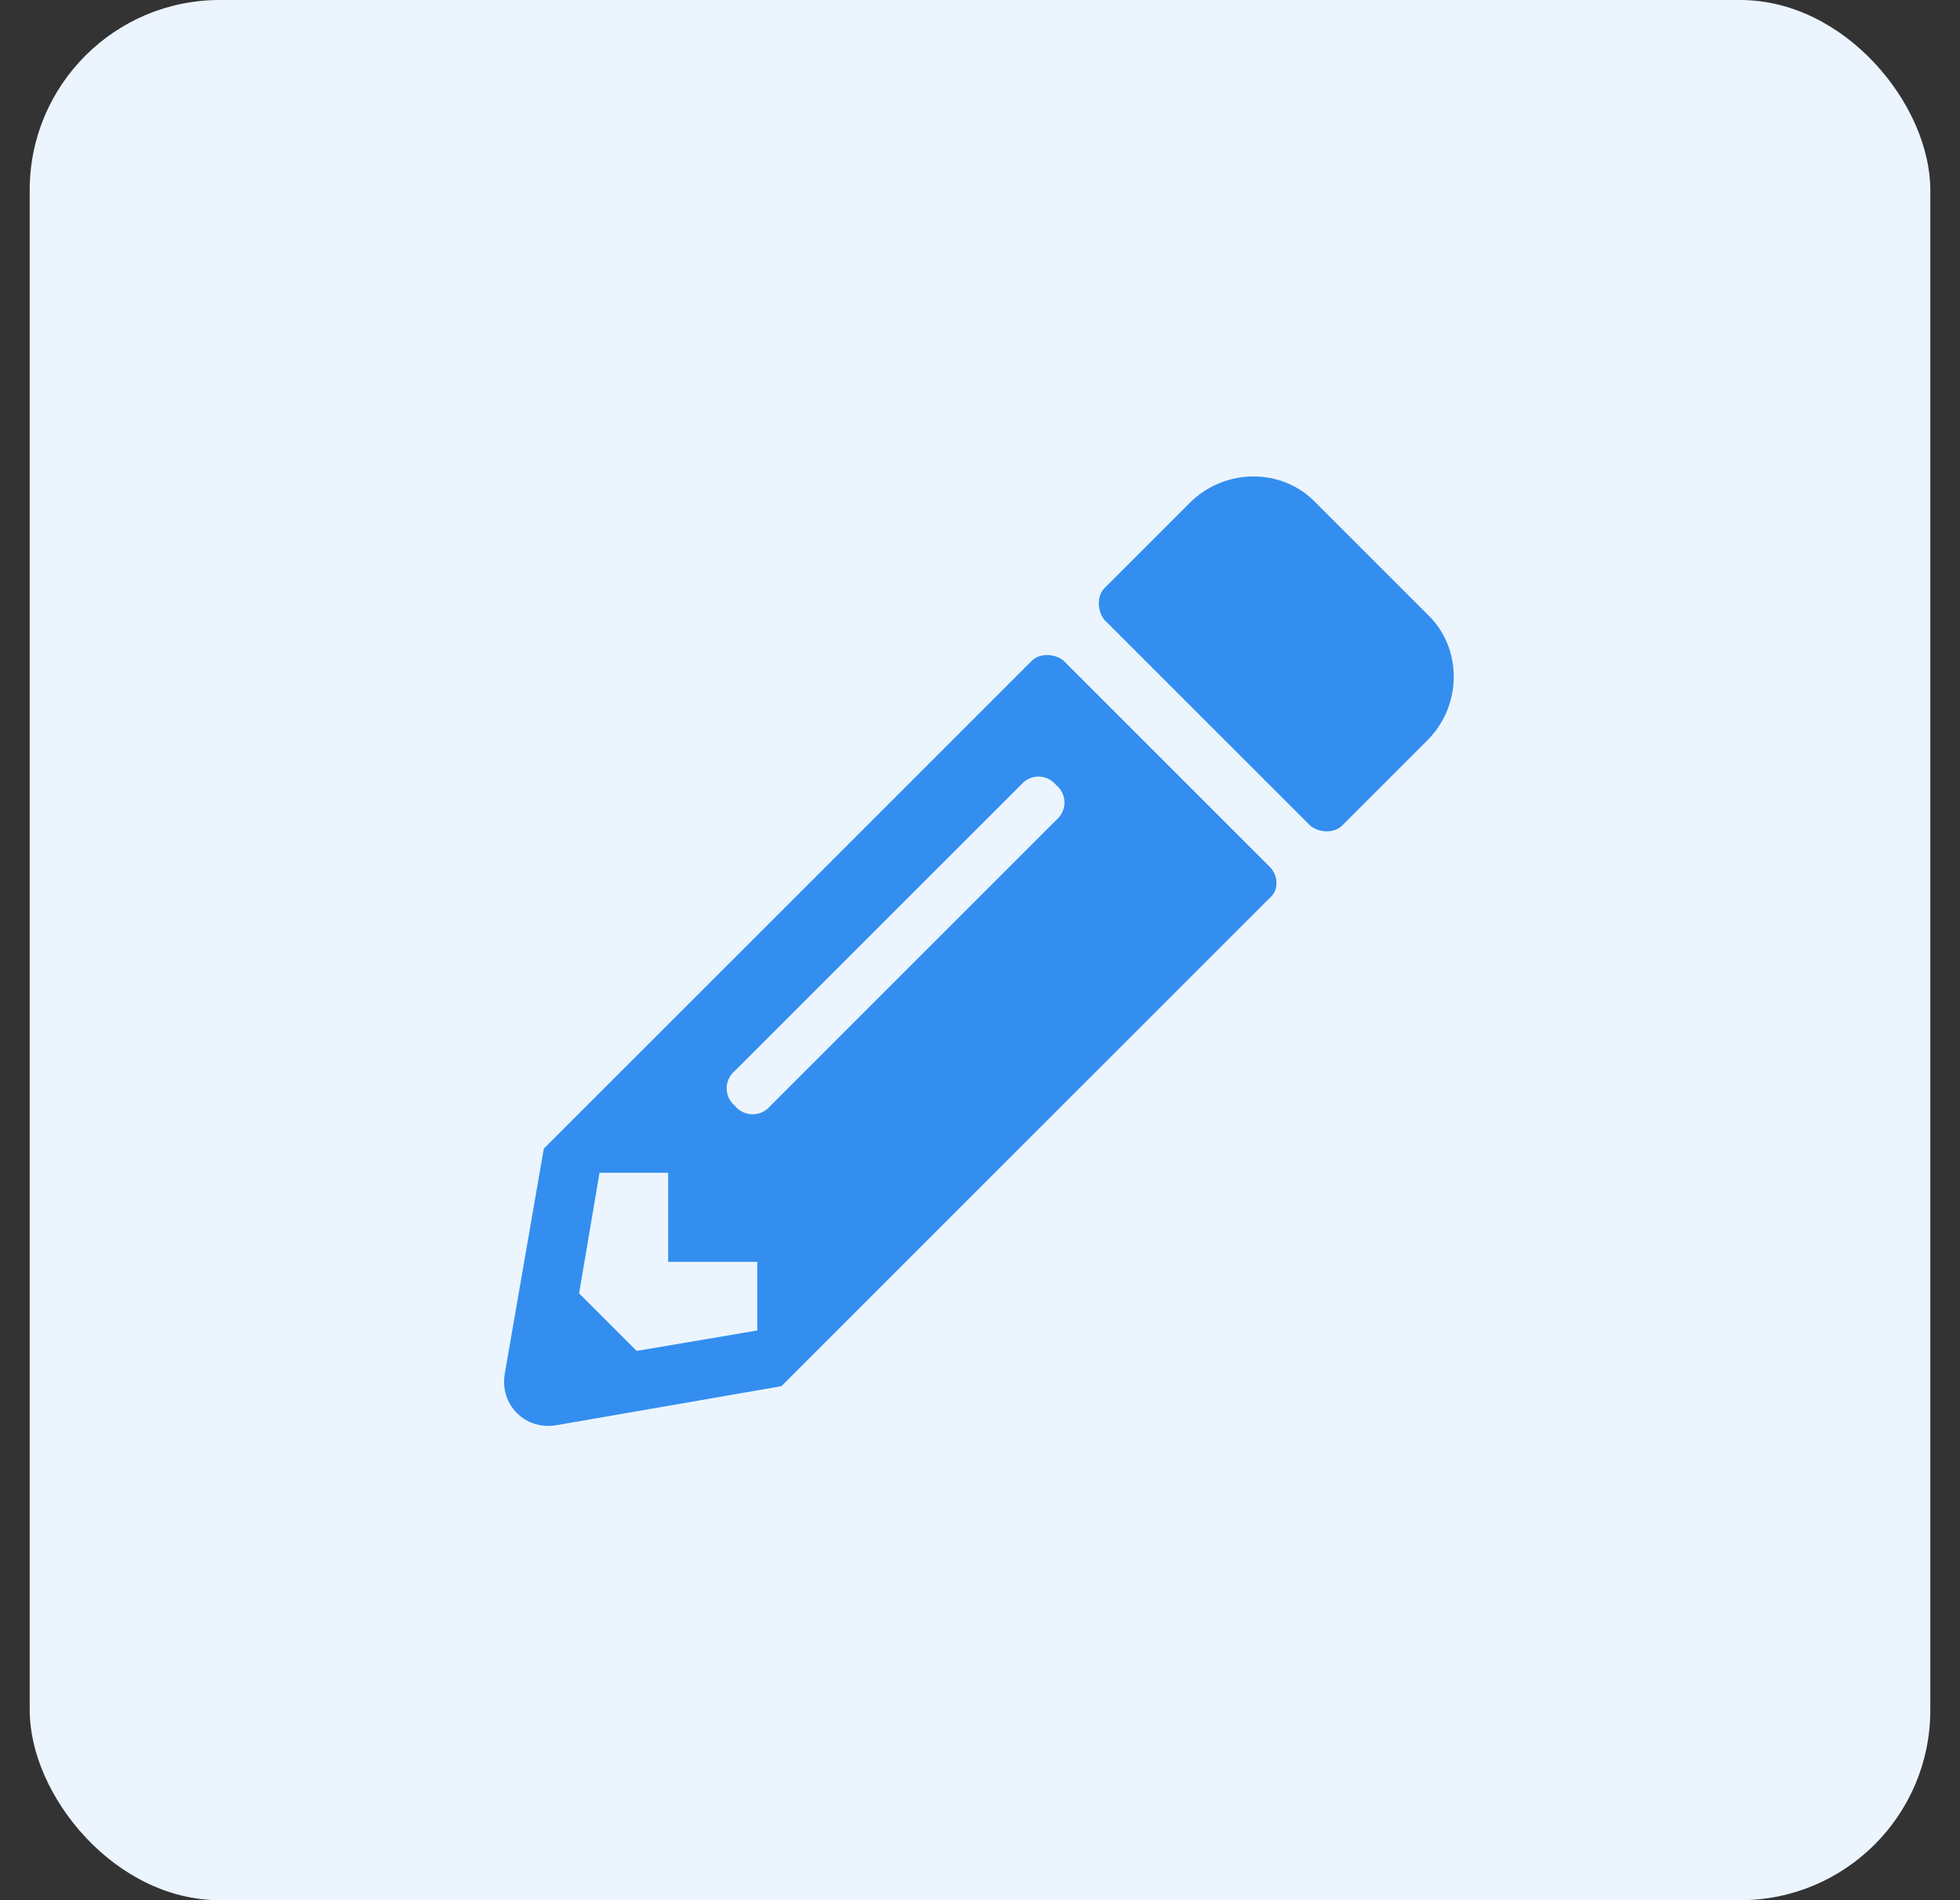 <svg width="33" height="32" viewBox="0 0 33 32" fill="none" xmlns="http://www.w3.org/2000/svg">
    <rect x="0" y="0" width="33" height="32" fill="#333333" stroke="none"/>
    <rect x="0.5" width="32" height="32" rx="3.2" fill="#ECF5FE"/>
    <path d="M24.031 12.469C24.625 11.875 24.625 10.906 24.031 10.344L22.156 8.469C21.594 7.875 20.625 7.875 20.031 8.469L18.594 9.906C18.469 10.031 18.469 10.281 18.594 10.438L22.062 13.906C22.219 14.031 22.469 14.031 22.594 13.906L24.031 12.469ZM17.375 11.125L9.156 19.344L8.5 23.125C8.406 23.656 8.844 24.094 9.375 24L13.156 23.344L21.375 15.125C21.531 15 21.531 14.75 21.375 14.594L17.906 11.125C17.75 11 17.5 11 17.375 11.125ZM12.375 18.625C12.188 18.469 12.188 18.188 12.375 18.031L17.188 13.219C17.344 13.031 17.625 13.031 17.781 13.219C17.969 13.375 17.969 13.656 17.781 13.812L12.969 18.625C12.812 18.812 12.531 18.812 12.375 18.625ZM11.25 21.25H12.75V22.406L10.719 22.75L9.75 21.781L10.094 19.75H11.25V21.25Z" fill="#338EEF"/>
</svg>
